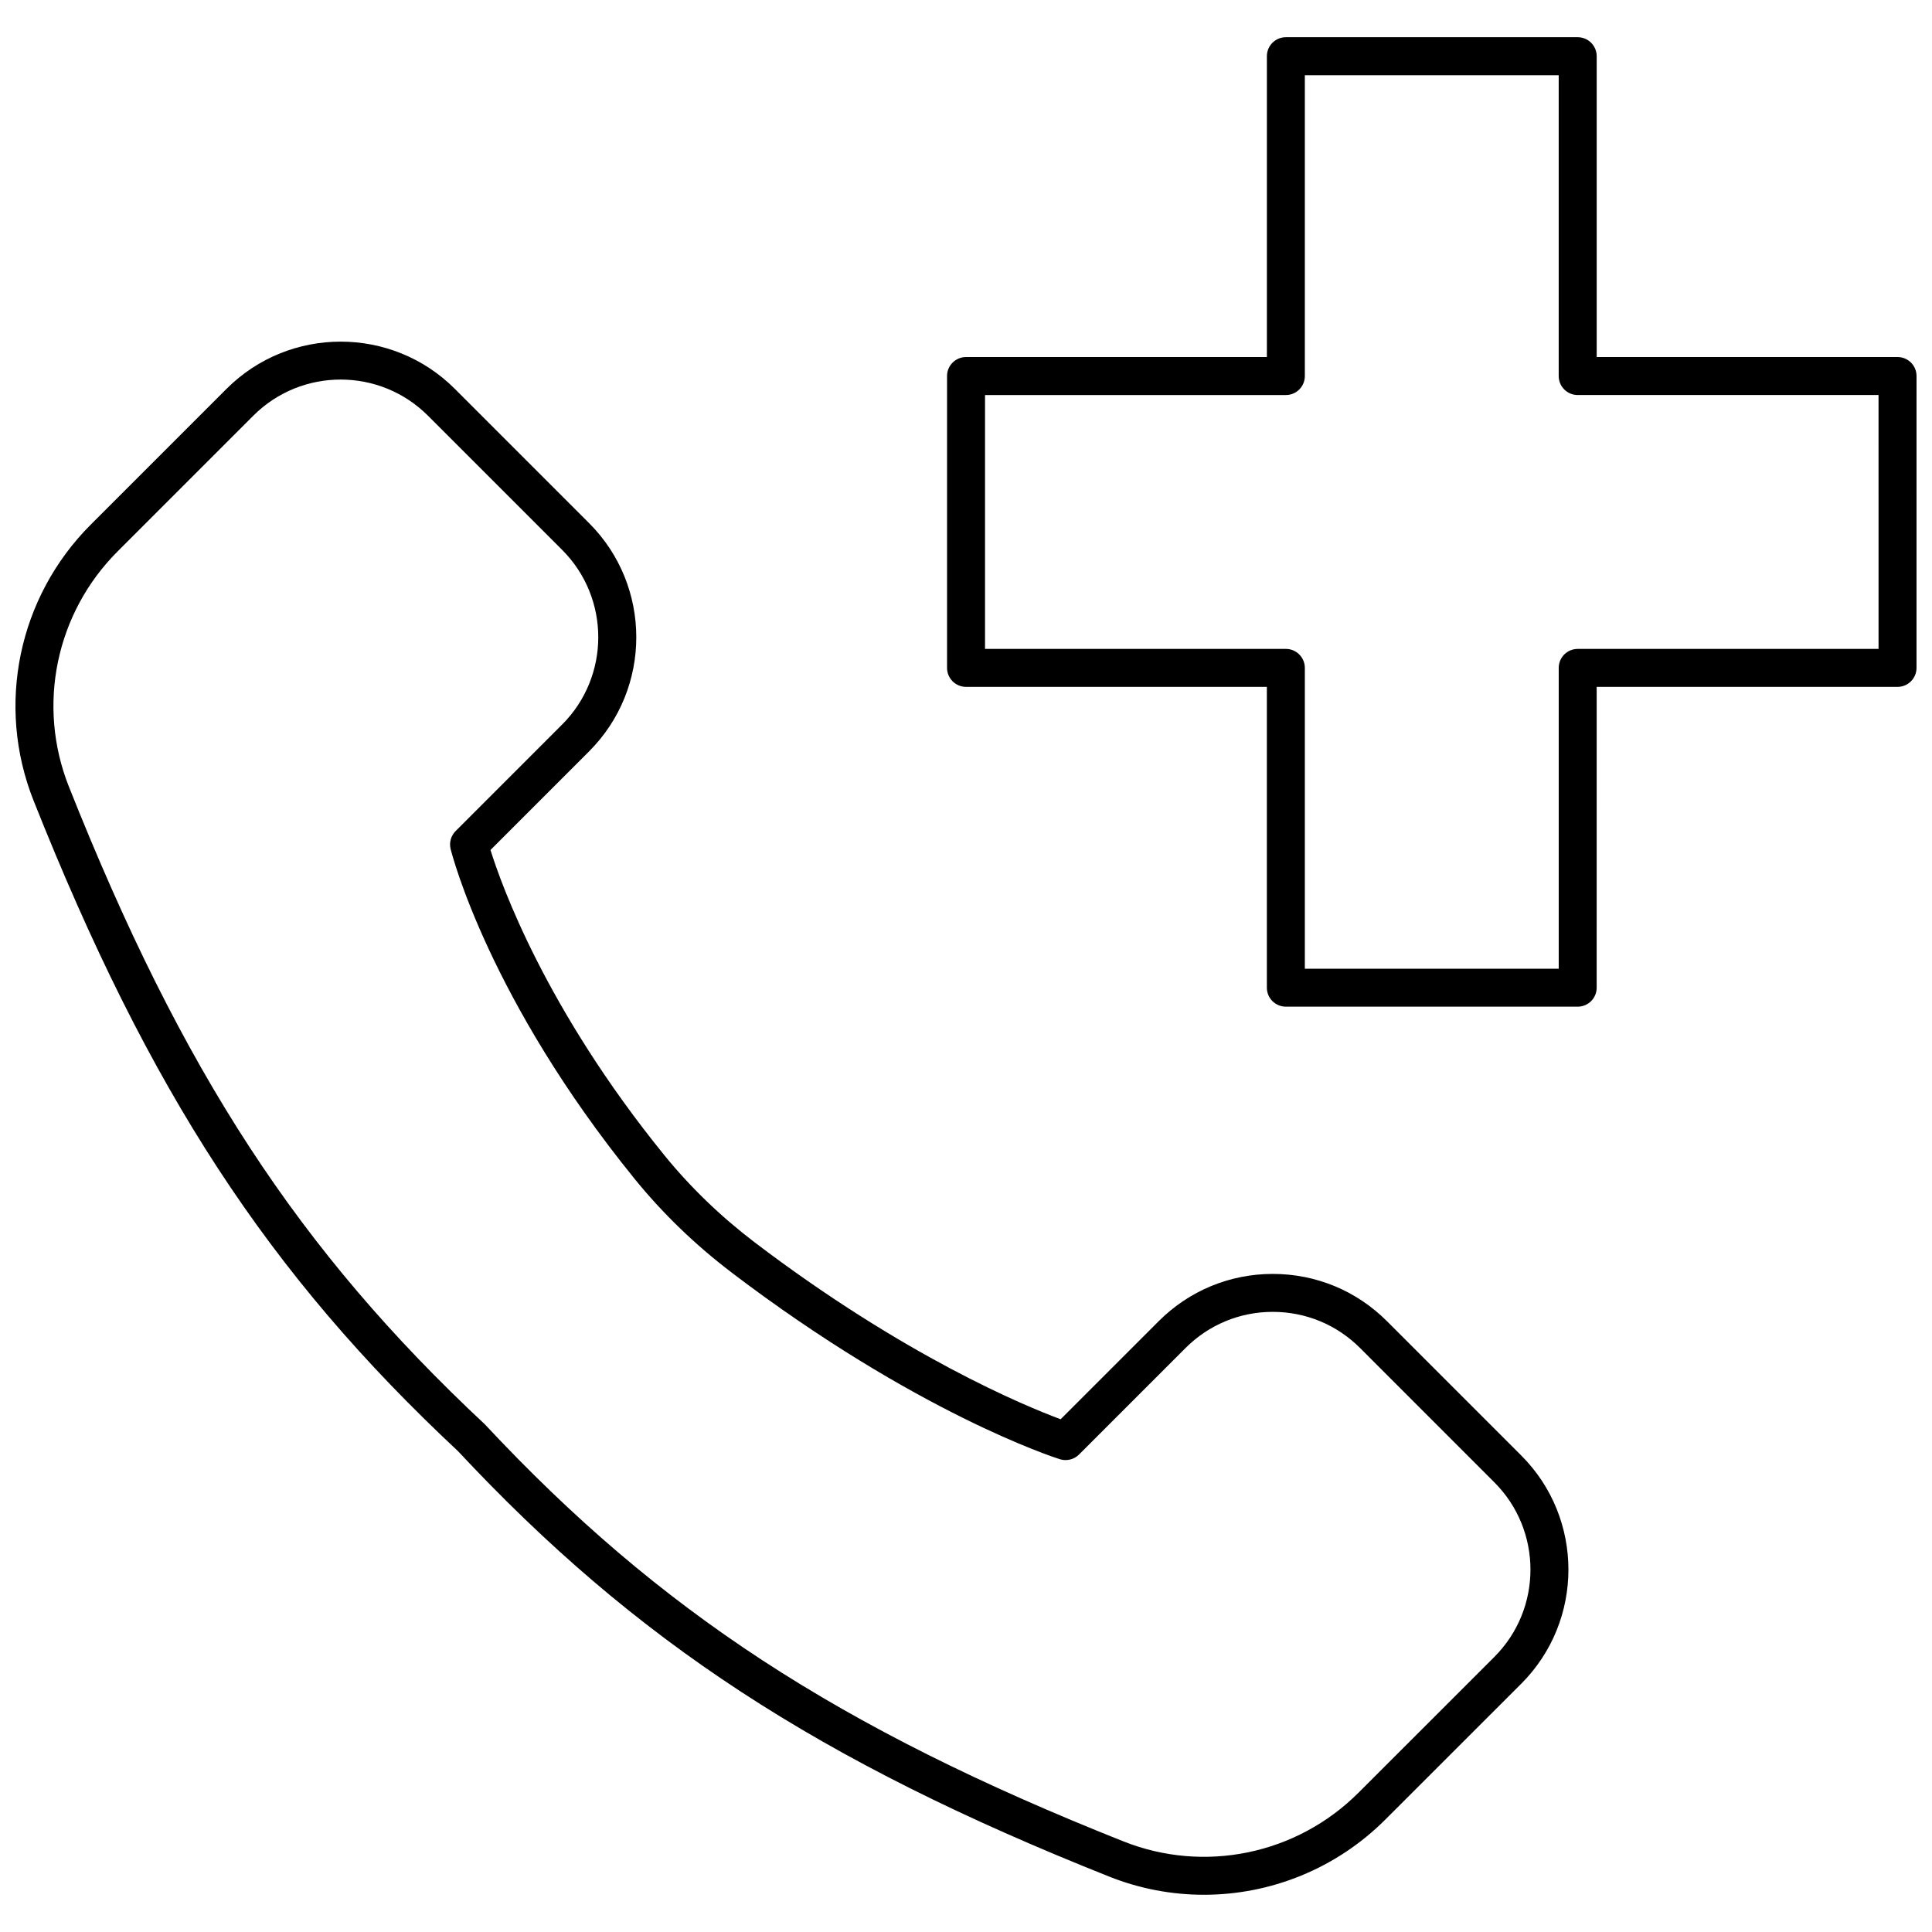 <?xml version="1.0" encoding="UTF-8"?>
<!-- Uploaded to: SVG Repo, www.svgrepo.com, Generator: SVG Repo Mixer Tools -->
<svg width="800px" height="800px" version="1.1" viewBox="144 144 512 512" xmlns="http://www.w3.org/2000/svg">
 <defs>
  <clipPath id="b">
   <path d="m394 153h257.9v258h-257.9z"/>
  </clipPath>
  <clipPath id="a">
   <path d="m148.09 234h411.91v413h-411.91z"/>
  </clipPath>
 </defs>
 <g>
  <g clip-path="url(#b)">
   <path d="m646.87 238.62h-79.73v-79.723c0-2.781-2.25-5.035-5.031-5.035h-77.34c-2.781 0-5.031 2.254-5.031 5.031v79.723l-79.73 0.004c-2.781 0-5.031 2.254-5.031 5.031v77.344c0 2.781 2.254 5.031 5.031 5.031h79.723v79.723c0 2.781 2.254 5.027 5.031 5.027h77.34c2.781 0 5.031-2.246 5.031-5.027l0.004-79.719h79.727c2.781 0 5.031-2.254 5.031-5.031l0.004-77.348c0.004-2.781-2.246-5.031-5.027-5.031zm-5.035 77.348h-79.727c-2.781 0-5.031 2.254-5.031 5.031v79.723l-67.281 0.004v-79.73c0-2.781-2.254-5.031-5.031-5.031h-79.723v-67.277h79.723c2.781 0 5.031-2.254 5.031-5.031v-79.727h67.277v79.723c0 2.781 2.254 5.031 5.031 5.031h79.727z"/>
  </g>
  <g clip-path="url(#a)">
   <path d="m511.57 494.14c-8.07-8.082-18.812-12.531-30.242-12.539h-0.02c-11.422 0-22.152 4.453-30.234 12.52l-25.996 25.996c-9.426-3.508-41.344-16.66-81.164-46.941-8.992-6.852-17.059-14.645-23.977-23.176-31.277-38.586-43.035-71.387-45.953-80.746l26.129-26.133c16.68-16.68 16.68-43.812 0-60.492l-35.586-35.586c-16.68-16.68-43.812-16.672-60.492 0l-35.98 35.98c-19.219 19.219-25.176 47.926-15.164 73.133 30.605 77.043 62.211 125.45 112.48 172.41 47.184 50.516 95.582 82.137 172.63 112.77 8.125 3.234 16.621 4.797 25.043 4.797 17.695 0 35.07-6.918 48.094-19.941l35.992-35.973c16.68-16.68 16.691-43.816 0.02-60.496zm28.441 88.969-35.992 35.973c-16.383 16.383-40.859 21.438-62.305 12.902-75.535-30.027-122.92-60.945-169.23-110.53-49.324-46.098-80.238-93.48-110.24-169.02-8.523-21.473-3.457-45.922 12.922-62.305l35.98-35.98c6.379-6.375 14.75-9.562 23.125-9.562 8.379 0 16.75 3.188 23.129 9.562l35.586 35.586c12.75 12.75 12.75 33.508 0 46.262l-28.238 28.238c-1.25 1.25-1.75 3.062-1.324 4.769 0.402 1.605 10.238 39.891 48.688 87.32 7.422 9.16 16.07 17.523 25.703 24.848v0.012c48.934 37.223 85.527 49.047 87.062 49.523 1.75 0.551 3.742 0.102 5.074-1.238l28.238-28.238c6.172-6.172 14.391-9.574 23.113-9.574h0.02c8.734 0.012 16.953 3.41 23.125 9.594l35.578 35.59c12.762 12.762 12.75 33.508-0.012 46.266z"/>
  </g>
 </g>
</svg>